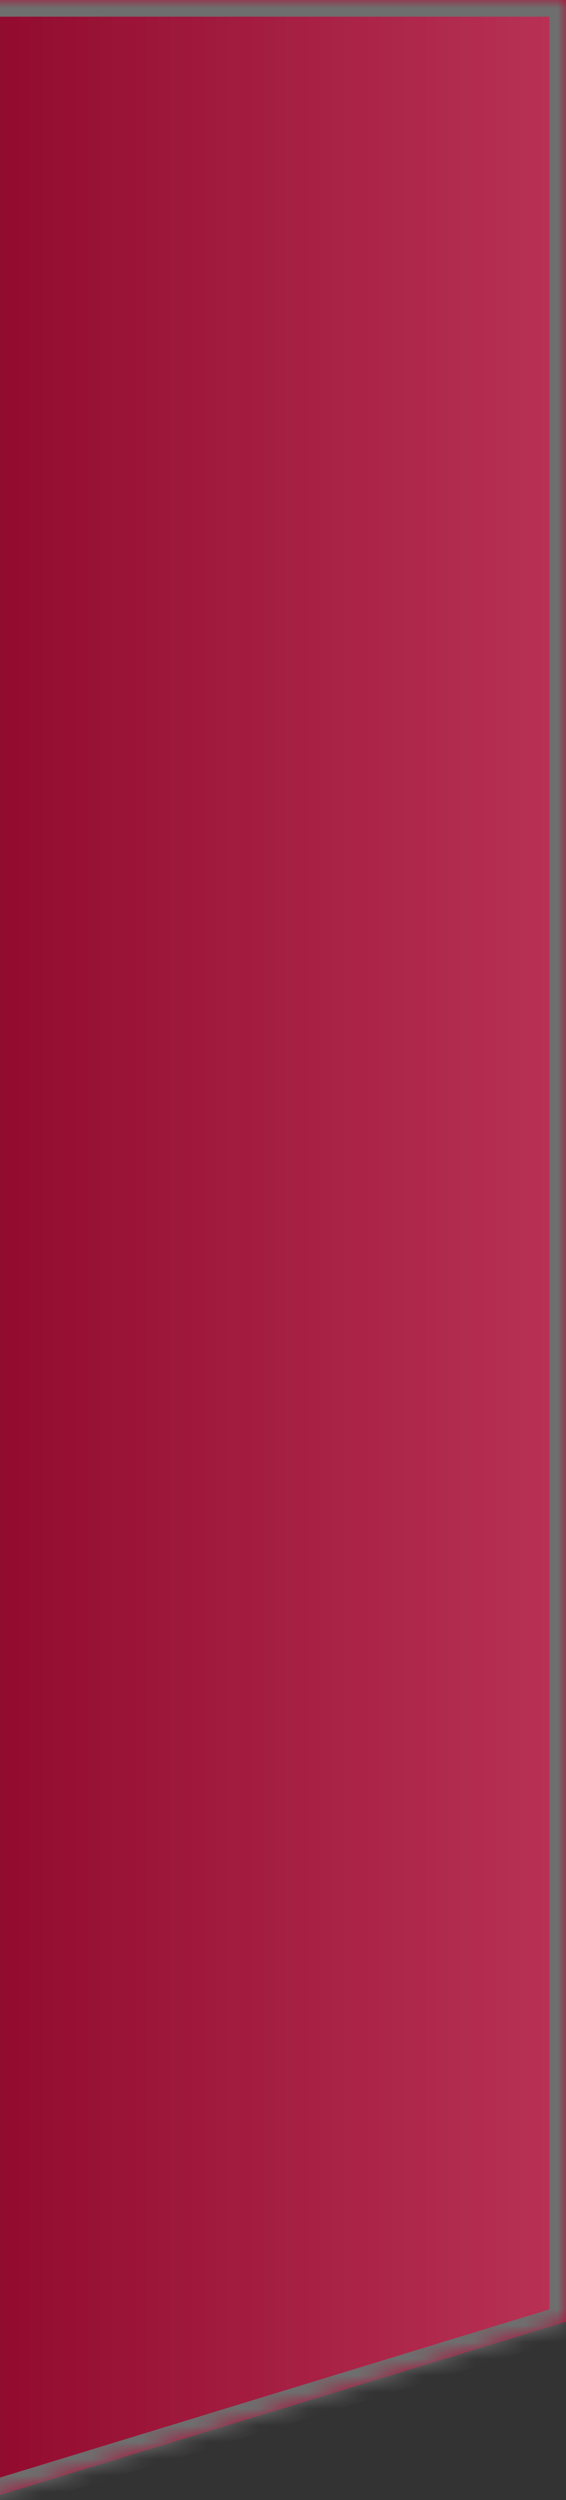 <?xml version="1.0" encoding="UTF-8"?>
<svg width="34px" height="150px" viewBox="0 0 34 150" version="1.1" xmlns="http://www.w3.org/2000/svg" xmlns:xlink="http://www.w3.org/1999/xlink">
    <rect x="0" y="0" width="34" height="150" fill="#333333" stroke="none"/>
    <!-- Generator: Sketch 42 (36781) - http://www.bohemiancoding.com/sketch -->
    <title>Page 1</title>
    <desc>Created with Sketch.</desc>
    <defs>
        <linearGradient x1="50%" y1="0%" x2="50%" y2="100%" id="linearGradient-1">
            <stop stop-color="#FFFFFF" stop-opacity="0.5" offset="0%"></stop>
            <stop stop-color="#000000" stop-opacity="0.5" offset="100%"></stop>
        </linearGradient>
        <polygon id="path-2" points="0 1.42108547e-14 0 35 150 35 139.299 1.42108547e-14"></polygon>
        <mask id="mask-3" maskContentUnits="userSpaceOnUse" maskUnits="objectBoundingBox" x="0" y="0" width="150" height="35" fill="white">
            <use xlink:href="#path-2"></use>
        </mask>
    </defs>
    <g id="Page-1" stroke="none" stroke-width="1" fill="none" fill-rule="evenodd" opacity="0.8">
        <g id="1.-desktop-mircocut-index" transform="translate(0, -440)">
            <g id="Group-2" transform="translate(16.5, 515) rotate(-270) translate(-16.5, -515) translate(-58.5, 497.5)">
                <g id="Page-1">
                    <use fill="#D20037" xlink:href="#path-2"></use>
                    <use stroke="#7D7D7D" mask="url(#mask-3)" stroke-width="2" fill-opacity="0.4" fill="url(#linearGradient-1)" xlink:href="#path-2"></use>
                </g>
            </g>
        </g>
    </g>
</svg>